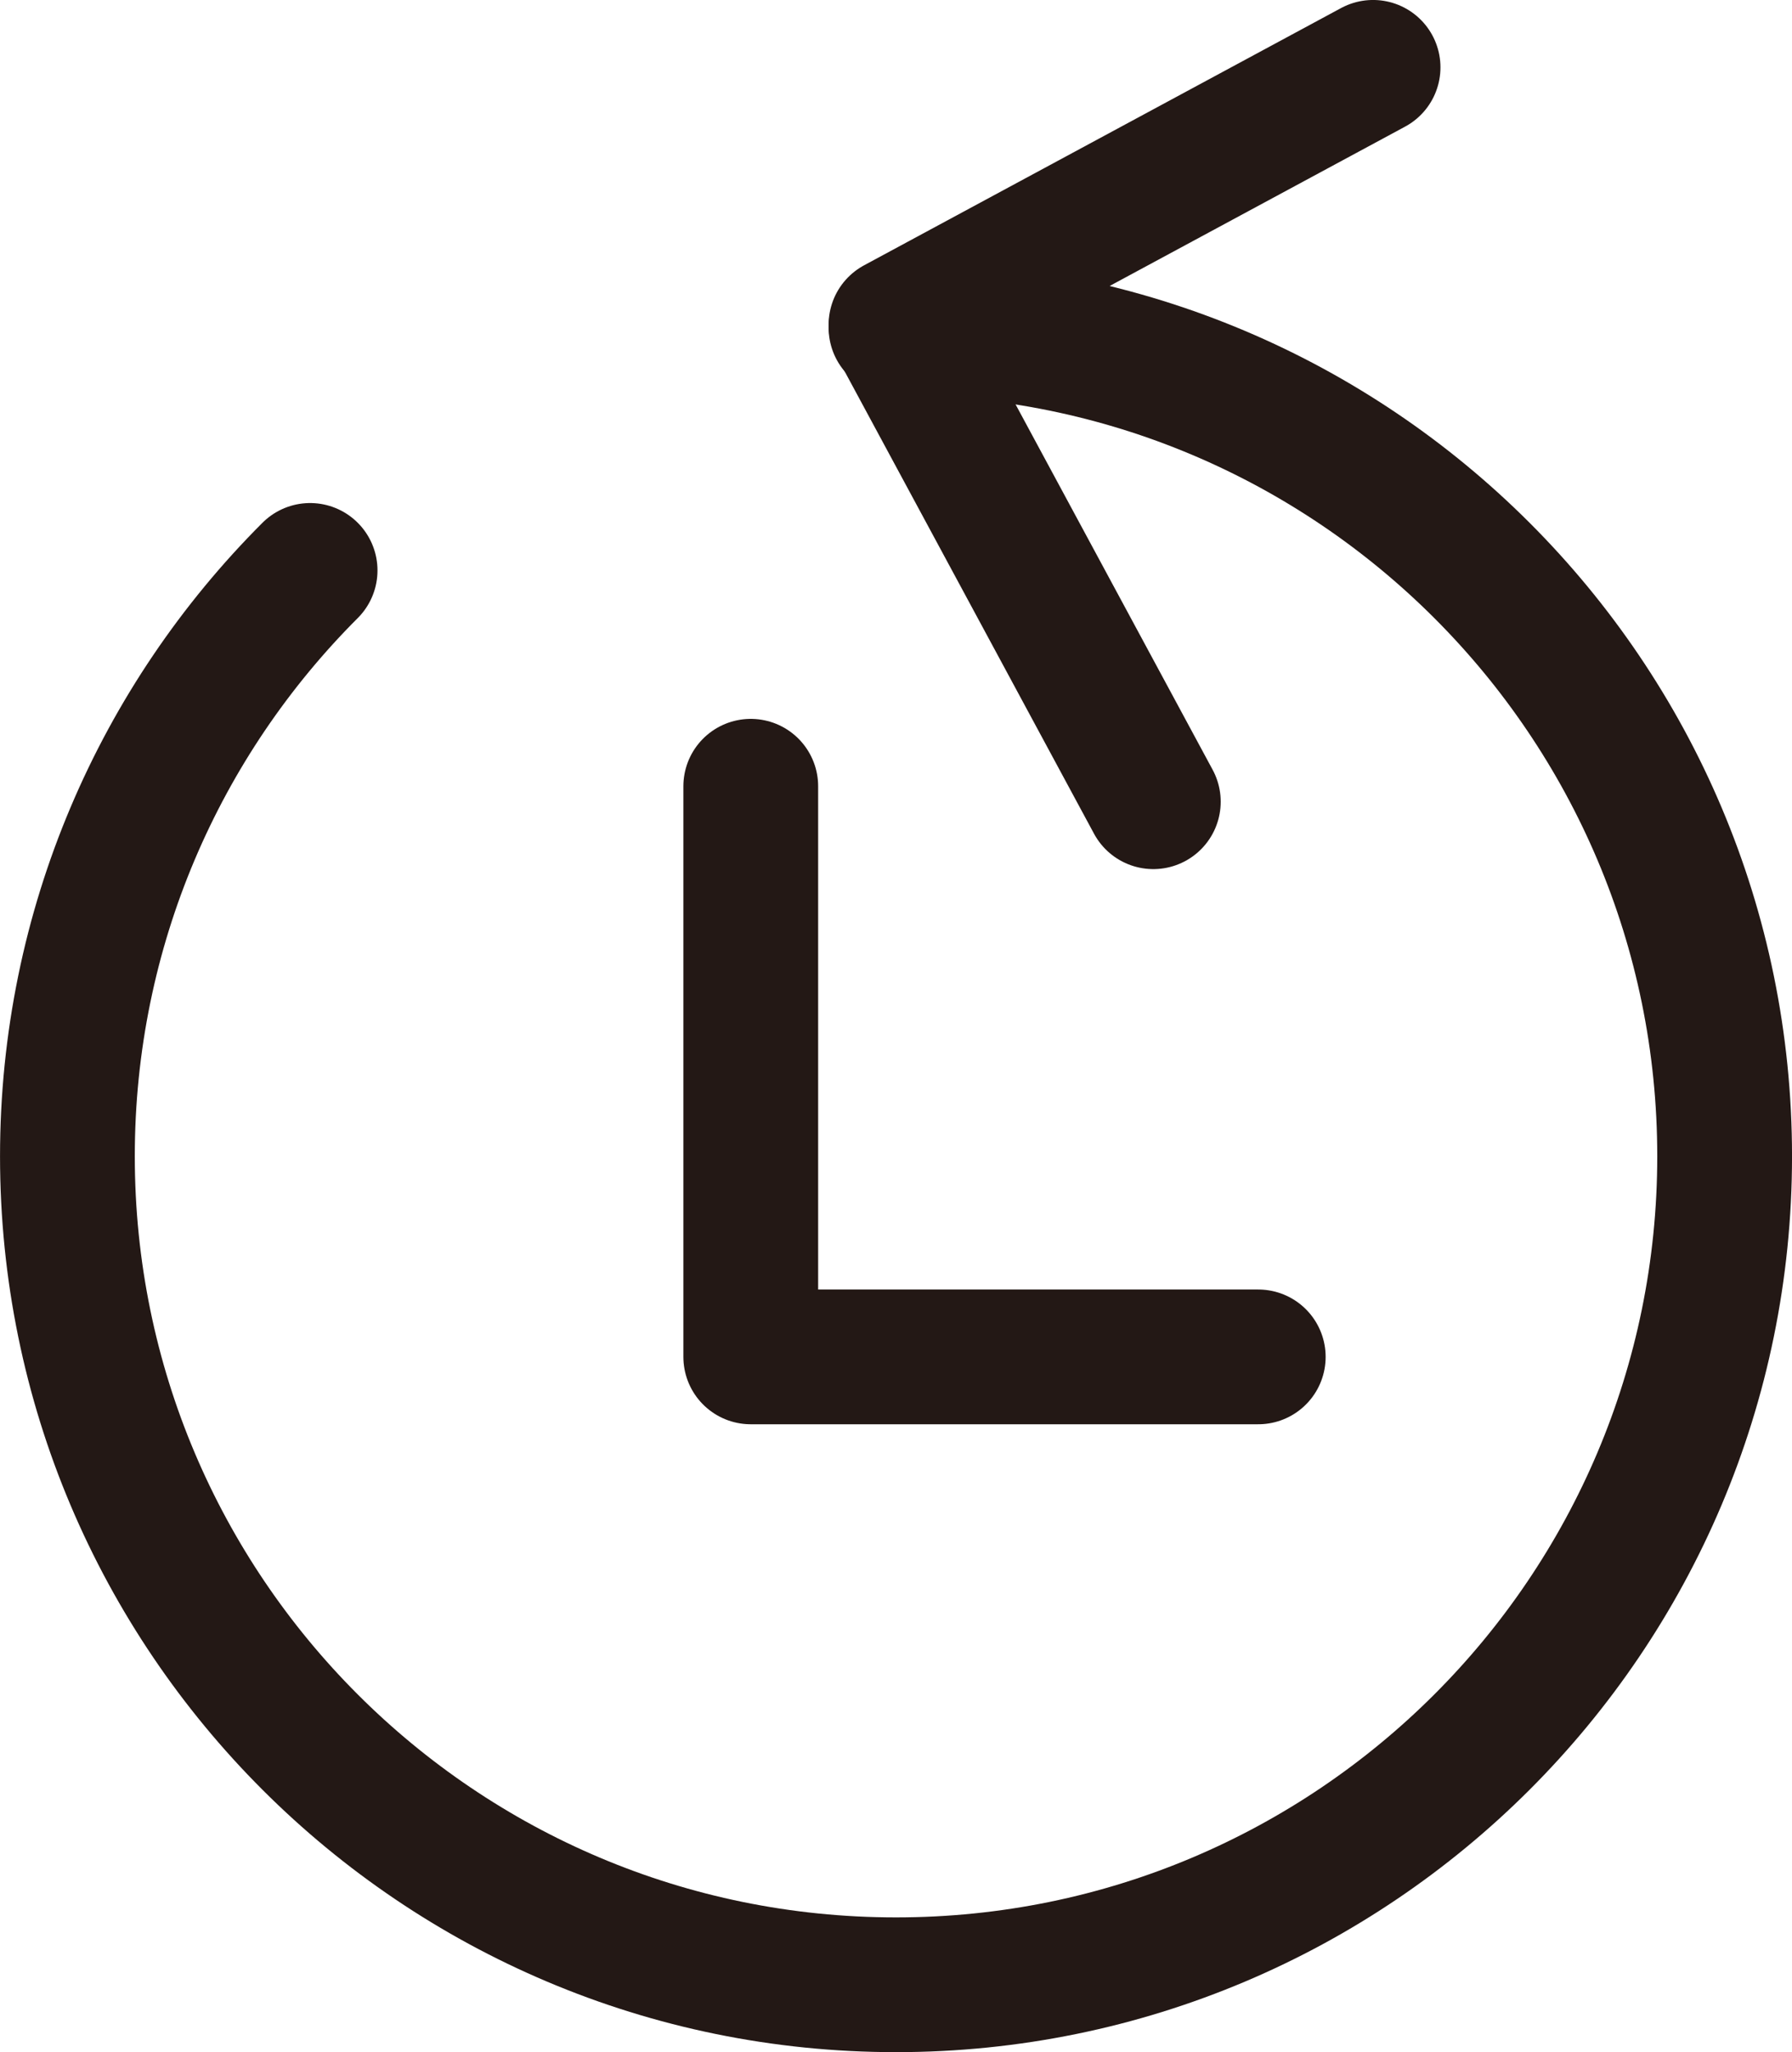 <?xml version="1.0" encoding="utf-8"?>
<!-- Generator: Adobe Illustrator 23.0.3, SVG Export Plug-In . SVG Version: 6.00 Build 0)  -->
<svg version="1.1" id="レイヤー_1" xmlns="http://www.w3.org/2000/svg" xmlns:xlink="http://www.w3.org/1999/xlink" x="0px"
	 y="0px" viewBox="0 0 34.054 39.002" style="enable-background:new 0 0 34.054 39.002;" xml:space="preserve">
<style type="text/css">
	.st0{fill:none;stroke:#231815;stroke-width:2.561;stroke-linecap:round;stroke-linejoin:round;stroke-miterlimit:10;}
</style>
<g>
	<g>
		<polyline class="st0" points="21.917,15.237 17.027,6.17 26.093,1.28 		"/>
		<path class="st0" d="M17.027,6.229c4.348,0,8.285,1.762,11.135,4.612c2.85,2.849,4.612,6.786,4.612,11.134
			s-1.763,8.285-4.612,11.134c-2.85,2.849-6.786,4.612-11.135,4.612c-4.348,0-8.285-1.763-11.134-4.612
			c-2.85-2.85-4.612-6.786-4.612-11.134s1.763-8.285,4.612-11.134"/>
	</g>
	<polyline class="st0" points="14.267,14.943 14.267,25.788 23.911,25.788 	"/>
</g>
</svg>

